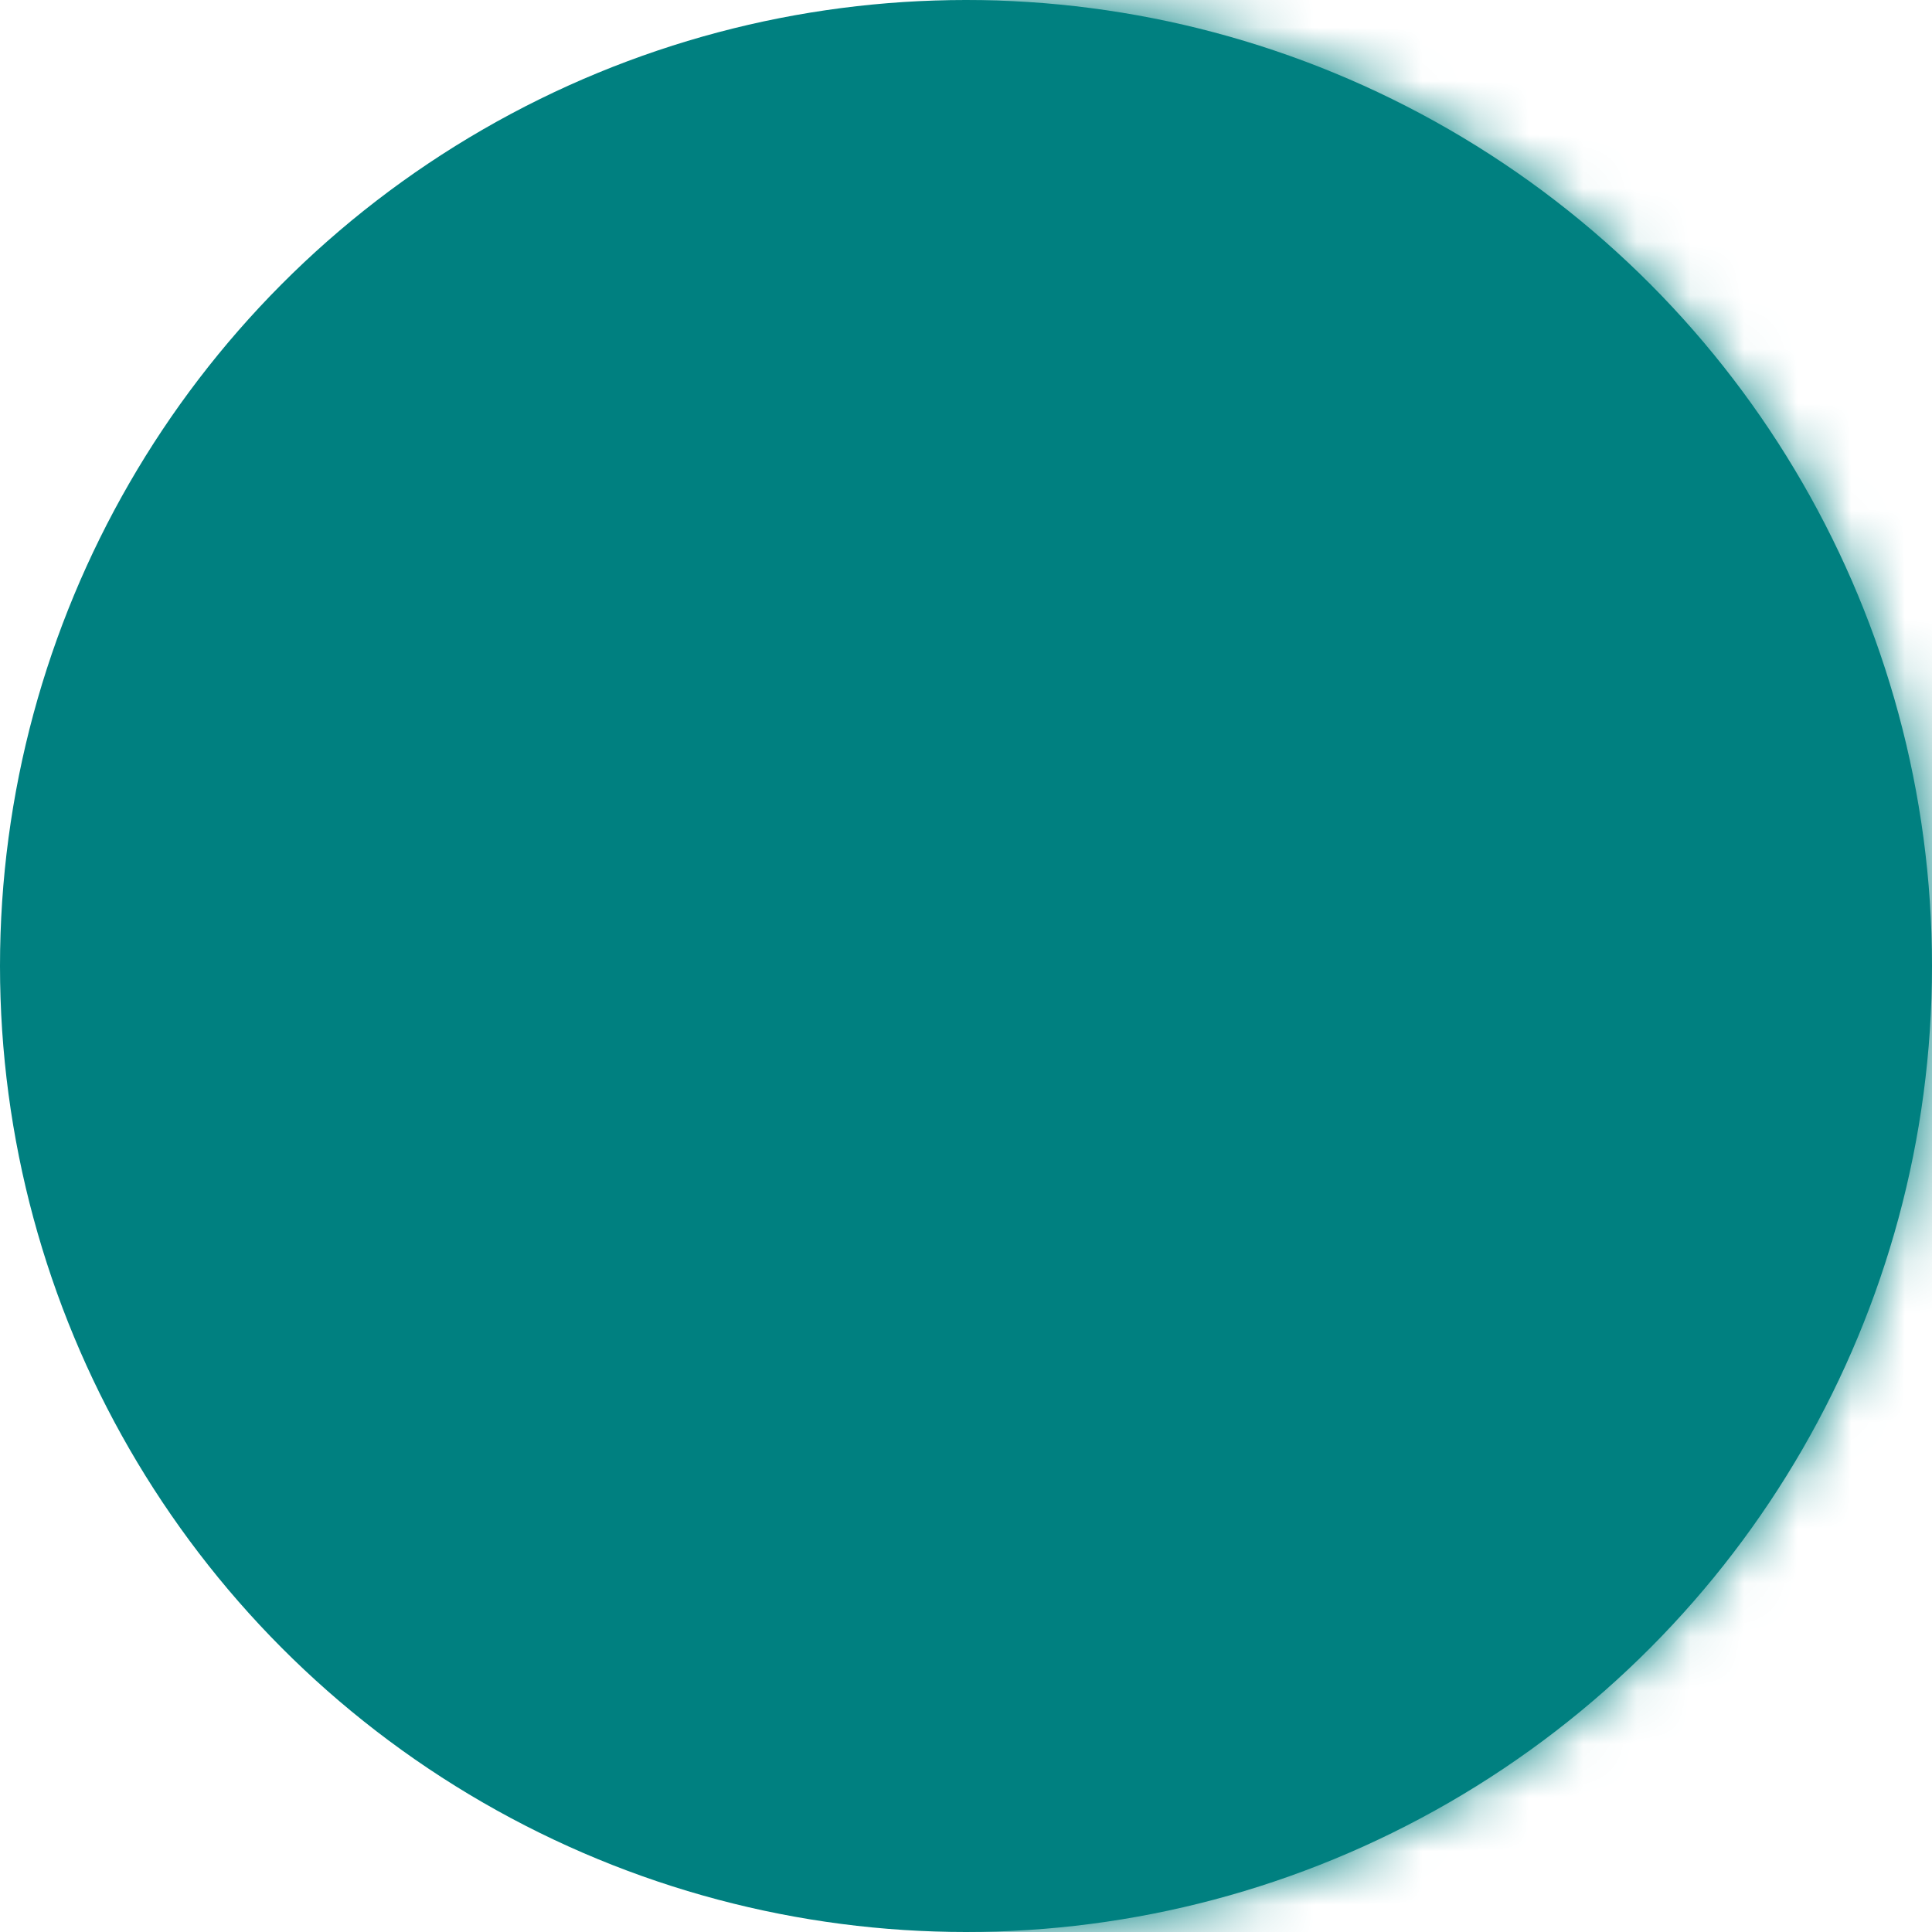 <?xml version="1.0" encoding="UTF-8"?>
<svg width="36px" height="36px" viewBox="0 0 36 36" version="1.1" xmlns="http://www.w3.org/2000/svg" xmlns:xlink="http://www.w3.org/1999/xlink">
    <!-- Generator: Sketch 44.1 (41455) - http://www.bohemiancoding.com/sketch -->
    <title>Group</title>
    <desc>Created with Sketch.</desc>
    <defs>
        <circle id="path-1" cx="18" cy="18" r="18"></circle>
    </defs>
    <g id="Page-1" stroke="none" stroke-width="1" fill="none" fill-rule="evenodd">
        <g id="Artboard" transform="translate(-2060, -3005)">
            <g id="Stacked-Group" transform="translate(392, 2969)">
                <g id="Bamboo-Copy-124" transform="translate(1624, 0)">
                    <g id="color" transform="translate(13, 36)">
                        <g id="Group" transform="translate(31, 0)">
                            <mask id="mask-2" fill="white">
                                <use xlink:href="#path-1"></use>
                            </mask>
                            <use id="Oval" fill="#008080" xlink:href="#path-1"></use>
                            <g id="Group-2" mask="url(#mask-2)" fill="#008080">
                                <g transform="translate(18, -1)" id="Rectangle">
                                    <rect x="0" y="0" width="20" height="39"></rect>
                                </g>
                            </g>
                        </g>
                    </g>
                </g>
            </g>
        </g>
    </g>
</svg>